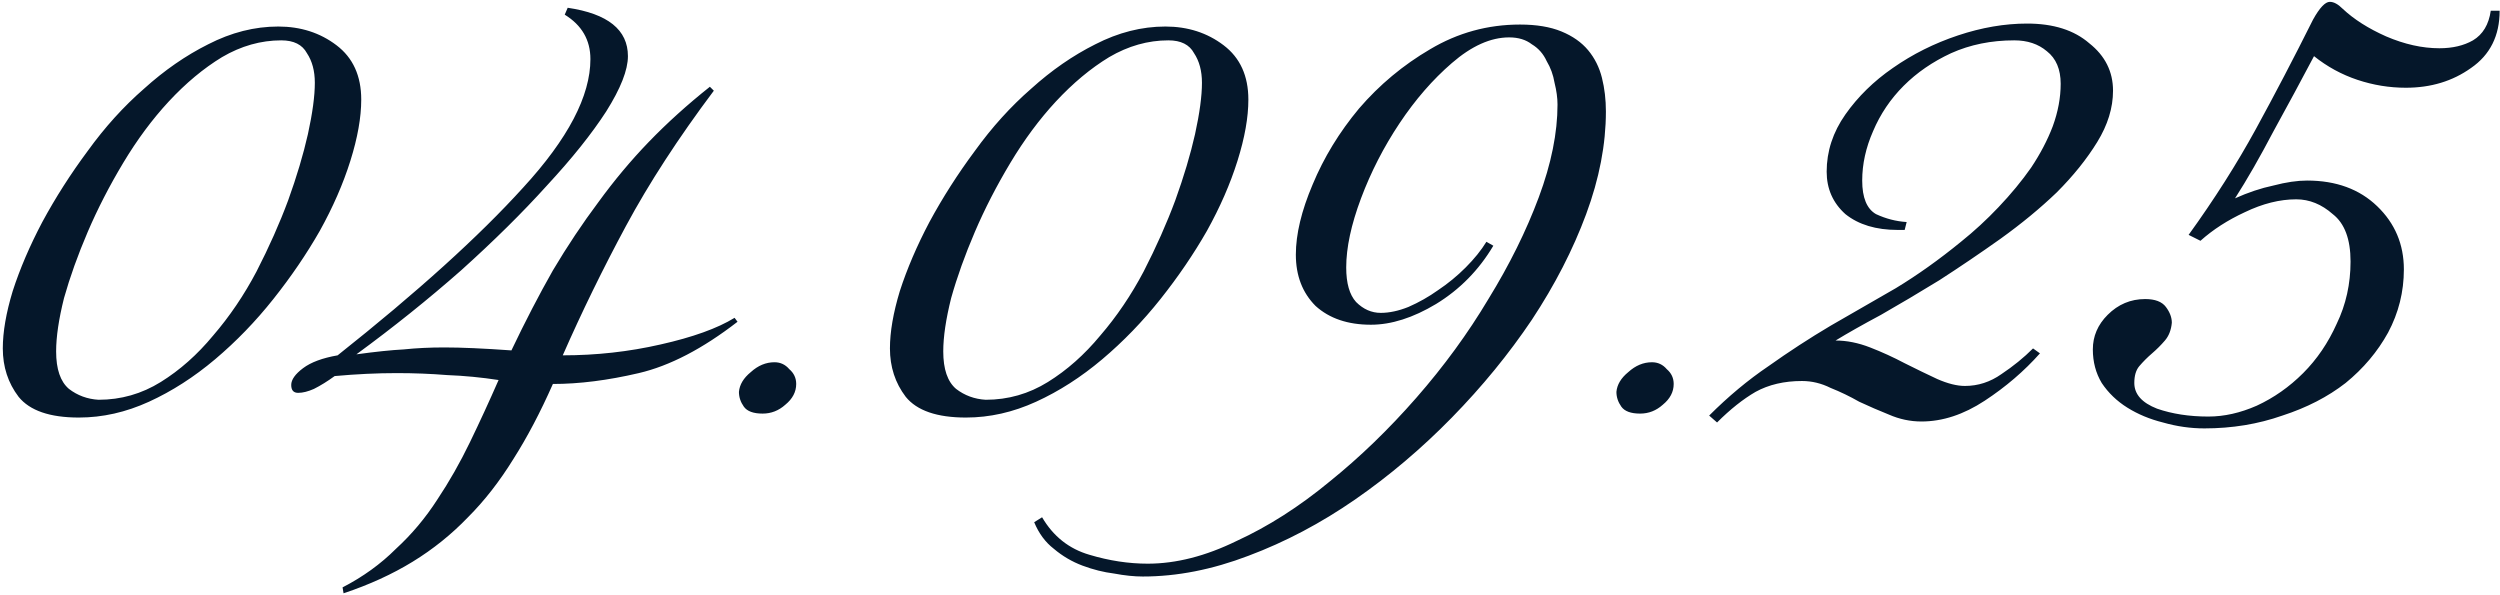 <?xml version="1.0" encoding="UTF-8"?> <svg xmlns="http://www.w3.org/2000/svg" width="206" height="49" viewBox="0 0 206 49" fill="none"><path d="M22.931 2.186C24.775 2.186 26.376 2.701 27.732 3.732C29.088 4.762 29.766 6.254 29.766 8.207C29.766 9.671 29.467 11.353 28.871 13.251C28.274 15.15 27.433 17.075 26.348 19.028C25.264 20.926 23.989 22.798 22.524 24.642C21.06 26.486 19.46 28.14 17.724 29.605C15.988 31.07 14.171 32.236 12.273 33.104C10.374 33.971 8.449 34.406 6.496 34.406C4.109 34.406 2.455 33.836 1.533 32.697C0.665 31.558 0.231 30.229 0.231 28.71C0.231 27.354 0.502 25.781 1.045 23.991C1.641 22.147 2.455 20.248 3.485 18.296C4.57 16.289 5.818 14.336 7.228 12.438C8.638 10.485 10.184 8.776 11.866 7.312C13.547 5.793 15.31 4.572 17.154 3.65C19.053 2.674 20.979 2.186 22.931 2.186ZM8.123 32.941C9.967 32.941 11.676 32.453 13.249 31.476C14.822 30.5 16.259 29.225 17.561 27.652C18.917 26.079 20.111 24.317 21.141 22.364C22.172 20.357 23.04 18.404 23.745 16.506C24.45 14.553 24.992 12.736 25.372 11.054C25.752 9.319 25.942 7.908 25.942 6.823C25.942 5.847 25.725 5.033 25.291 4.383C24.911 3.677 24.206 3.325 23.175 3.325C21.494 3.325 19.866 3.786 18.294 4.708C16.775 5.63 15.31 6.851 13.9 8.369C12.544 9.834 11.296 11.515 10.157 13.414C9.018 15.312 8.042 17.211 7.228 19.109C6.415 21.008 5.764 22.825 5.275 24.561C4.841 26.296 4.625 27.761 4.625 28.954C4.625 30.419 4.977 31.449 5.682 32.046C6.387 32.588 7.201 32.887 8.123 32.941ZM23.997 31.721C23.997 31.287 24.322 30.826 24.973 30.337C25.624 29.849 26.573 29.497 27.821 29.28C34.384 24.072 39.483 19.462 43.117 15.448C46.805 11.434 48.65 7.908 48.65 4.871C48.65 3.298 47.944 2.077 46.534 1.209L46.778 0.64C50.087 1.128 51.741 2.457 51.741 4.627C51.741 5.766 51.145 7.284 49.951 9.183C48.758 11.027 47.131 13.061 45.069 15.285C43.063 17.509 40.703 19.841 37.991 22.282C35.279 24.669 32.404 26.974 29.366 29.198C30.939 28.981 32.241 28.846 33.272 28.791C34.303 28.683 35.414 28.629 36.608 28.629C38.018 28.629 39.862 28.71 42.141 28.873C43.28 26.486 44.419 24.289 45.558 22.282C46.751 20.275 47.999 18.404 49.3 16.668C50.602 14.878 51.985 13.224 53.45 11.705C54.969 10.132 56.65 8.613 58.494 7.149L58.82 7.474C55.891 11.38 53.477 15.095 51.579 18.621C49.68 22.147 47.944 25.7 46.371 29.28C49.138 29.28 51.823 28.981 54.426 28.385C57.084 27.788 59.118 27.056 60.529 26.188L60.773 26.513C57.898 28.737 55.186 30.148 52.636 30.744C50.087 31.341 47.727 31.639 45.558 31.639C44.527 33.971 43.442 36.033 42.303 37.823C41.164 39.667 39.917 41.267 38.56 42.623C37.205 44.033 35.686 45.254 34.004 46.285C32.323 47.315 30.424 48.183 28.309 48.888L28.227 48.4C29.909 47.532 31.373 46.474 32.621 45.227C33.923 44.033 35.062 42.677 36.038 41.159C37.015 39.694 37.91 38.121 38.723 36.44C39.537 34.758 40.323 33.049 41.083 31.314C39.672 31.097 38.262 30.961 36.852 30.907C35.496 30.798 34.113 30.744 32.702 30.744C31.075 30.744 29.366 30.826 27.576 30.988C26.98 31.422 26.41 31.775 25.868 32.046C25.38 32.263 24.946 32.371 24.566 32.371C24.186 32.371 23.997 32.154 23.997 31.721ZM62.84 34.08C62.081 34.08 61.566 33.89 61.294 33.511C61.023 33.131 60.888 32.724 60.888 32.29C60.942 31.693 61.267 31.151 61.864 30.663C62.461 30.12 63.112 29.849 63.817 29.849C64.305 29.849 64.712 30.039 65.037 30.419C65.417 30.744 65.607 31.151 65.607 31.639C65.607 32.29 65.308 32.86 64.712 33.348C64.169 33.836 63.545 34.08 62.84 34.08ZM96.031 2.186C97.875 2.186 99.475 2.701 100.831 3.732C102.187 4.762 102.865 6.254 102.865 8.207C102.865 9.671 102.567 11.353 101.97 13.251C101.374 15.15 100.533 17.075 99.448 19.028C98.363 20.926 97.088 22.798 95.624 24.642C94.159 26.486 92.559 28.14 90.823 29.605C89.088 31.07 87.271 32.236 85.372 33.104C83.474 33.971 81.548 34.406 79.595 34.406C77.209 34.406 75.554 33.836 74.632 32.697C73.764 31.558 73.331 30.229 73.331 28.71C73.331 27.354 73.602 25.781 74.144 23.991C74.741 22.147 75.554 20.248 76.585 18.296C77.67 16.289 78.917 14.336 80.328 12.438C81.738 10.485 83.284 8.776 84.965 7.312C86.647 5.793 88.41 4.572 90.254 3.65C92.152 2.674 94.078 2.186 96.031 2.186ZM81.223 32.941C83.067 32.941 84.775 32.453 86.349 31.476C87.922 30.5 89.359 29.225 90.661 27.652C92.017 26.079 93.21 24.317 94.241 22.364C95.271 20.357 96.139 18.404 96.844 16.506C97.549 14.553 98.092 12.736 98.472 11.054C98.851 9.319 99.041 7.908 99.041 6.823C99.041 5.847 98.824 5.033 98.39 4.383C98.011 3.677 97.305 3.325 96.275 3.325C94.593 3.325 92.966 3.786 91.393 4.708C89.874 5.63 88.41 6.851 86.999 8.369C85.643 9.834 84.396 11.515 83.257 13.414C82.118 15.312 81.141 17.211 80.328 19.109C79.514 21.008 78.863 22.825 78.375 24.561C77.941 26.296 77.724 27.761 77.724 28.954C77.724 30.419 78.077 31.449 78.782 32.046C79.487 32.588 80.301 32.887 81.223 32.941ZM125.248 2.023C126.604 2.023 127.743 2.213 128.665 2.593C129.587 2.972 130.319 3.488 130.862 4.138C131.404 4.789 131.784 5.549 132.001 6.417C132.218 7.284 132.326 8.207 132.326 9.183C132.326 11.895 131.784 14.716 130.699 17.645C129.614 20.574 128.122 23.476 126.224 26.351C124.326 29.171 122.129 31.856 119.634 34.406C117.138 36.955 114.481 39.206 111.66 41.159C108.839 43.111 105.91 44.657 102.873 45.796C99.889 46.935 96.988 47.505 94.167 47.505C93.462 47.505 92.675 47.424 91.808 47.261C90.94 47.152 90.072 46.935 89.204 46.61C88.336 46.285 87.549 45.823 86.844 45.227C86.139 44.684 85.597 43.952 85.217 43.03L85.868 42.623C86.79 44.196 88.092 45.227 89.773 45.715C91.401 46.203 93.001 46.447 94.574 46.447C96.906 46.447 99.347 45.823 101.896 44.576C104.5 43.383 107.049 41.755 109.545 39.694C112.04 37.687 114.426 35.382 116.705 32.778C118.983 30.175 120.963 27.462 122.644 24.642C124.38 21.821 125.763 19.028 126.794 16.262C127.824 13.495 128.339 10.946 128.339 8.613C128.339 8.071 128.258 7.474 128.095 6.823C127.987 6.173 127.77 5.576 127.444 5.033C127.173 4.437 126.766 3.976 126.224 3.65C125.736 3.271 125.112 3.081 124.353 3.081C122.834 3.081 121.261 3.786 119.634 5.196C118.061 6.552 116.623 8.207 115.321 10.159C114.02 12.112 112.962 14.173 112.148 16.343C111.335 18.513 110.928 20.411 110.928 22.038C110.928 23.34 111.199 24.289 111.741 24.886C112.338 25.483 113.016 25.781 113.775 25.781C114.481 25.781 115.24 25.618 116.054 25.293C116.922 24.913 117.735 24.452 118.495 23.91C119.308 23.367 120.068 22.744 120.773 22.038C121.478 21.333 122.047 20.628 122.481 19.923L123.051 20.248C121.858 22.255 120.285 23.855 118.332 25.049C116.433 26.188 114.643 26.757 112.962 26.757C111.063 26.757 109.545 26.242 108.406 25.212C107.321 24.127 106.778 22.716 106.778 20.981C106.778 19.299 107.239 17.373 108.161 15.204C109.084 12.98 110.358 10.892 111.986 8.939C113.667 6.986 115.62 5.359 117.844 4.057C120.122 2.701 122.59 2.023 125.248 2.023ZM135.145 34.08C134.386 34.08 133.871 33.89 133.599 33.511C133.328 33.131 133.193 32.724 133.193 32.29C133.247 31.693 133.572 31.151 134.169 30.663C134.766 30.12 135.417 29.849 136.122 29.849C136.61 29.849 137.017 30.039 137.342 30.419C137.722 30.744 137.912 31.151 137.912 31.639C137.912 32.29 137.613 32.86 137.017 33.348C136.474 33.836 135.85 34.08 135.145 34.08ZM140.835 34.243C142.408 32.67 144.035 31.314 145.717 30.175C147.398 28.981 149.107 27.869 150.843 26.839C152.633 25.808 154.423 24.777 156.213 23.747C158.003 22.662 159.793 21.387 161.583 19.923C162.667 19.055 163.698 18.106 164.674 17.075C165.705 15.99 166.6 14.905 167.359 13.821C168.119 12.682 168.715 11.543 169.149 10.403C169.583 9.21 169.8 8.044 169.8 6.905C169.8 5.711 169.421 4.816 168.661 4.22C167.956 3.623 167.061 3.325 165.976 3.325C164.078 3.325 162.342 3.677 160.769 4.383C159.25 5.088 157.948 5.983 156.864 7.068C155.779 8.152 154.938 9.4 154.341 10.81C153.745 12.166 153.446 13.522 153.446 14.878C153.446 16.289 153.826 17.211 154.585 17.645C155.399 18.024 156.24 18.241 157.108 18.296L156.945 18.947H156.375C154.585 18.947 153.148 18.513 152.063 17.645C151.033 16.723 150.517 15.556 150.517 14.146C150.517 12.465 151.033 10.892 152.063 9.427C153.094 7.963 154.396 6.688 155.969 5.603C157.596 4.464 159.386 3.569 161.339 2.918C163.291 2.267 165.19 1.942 167.034 1.942C169.204 1.942 170.912 2.484 172.16 3.569C173.462 4.6 174.113 5.901 174.113 7.474C174.113 8.885 173.679 10.295 172.811 11.705C171.943 13.116 170.831 14.499 169.475 15.855C168.119 17.157 166.573 18.431 164.837 19.679C163.156 20.872 161.474 22.011 159.793 23.096C158.111 24.127 156.511 25.076 154.992 25.944C153.473 26.757 152.226 27.462 151.25 28.059C152.172 28.059 153.121 28.249 154.097 28.629C155.074 29.008 156.023 29.442 156.945 29.93C157.921 30.419 158.816 30.853 159.63 31.232C160.498 31.612 161.257 31.802 161.908 31.802C162.993 31.802 163.996 31.476 164.918 30.826C165.895 30.175 166.763 29.47 167.522 28.71L168.092 29.117C166.79 30.581 165.271 31.883 163.535 33.022C161.8 34.161 160.064 34.731 158.328 34.731C157.406 34.731 156.511 34.541 155.643 34.161C154.829 33.836 154.016 33.483 153.202 33.104C152.443 32.67 151.656 32.29 150.843 31.965C150.083 31.585 149.297 31.395 148.483 31.395C147.019 31.395 145.744 31.693 144.659 32.29C143.629 32.887 142.571 33.727 141.486 34.812L140.835 34.243ZM205.971 0.884C205.971 2.945 205.185 4.518 203.612 5.603C202.093 6.688 200.303 7.23 198.242 7.23C196.886 7.23 195.557 7.013 194.255 6.579C192.953 6.145 191.76 5.495 190.675 4.627C189.644 6.579 188.532 8.641 187.339 10.81C186.2 12.98 185.142 14.824 184.166 16.343C185.251 15.855 186.308 15.502 187.339 15.285C188.37 15.014 189.292 14.878 190.105 14.878C192.492 14.878 194.418 15.584 195.882 16.994C197.347 18.404 198.079 20.14 198.079 22.201C198.079 24.045 197.645 25.781 196.777 27.408C195.909 28.981 194.743 30.364 193.279 31.558C191.814 32.697 190.078 33.592 188.071 34.243C186.064 34.948 183.922 35.3 181.644 35.3C180.505 35.3 179.365 35.138 178.226 34.812C177.142 34.541 176.165 34.134 175.297 33.592C174.429 33.049 173.724 32.371 173.182 31.558C172.694 30.744 172.45 29.822 172.45 28.791C172.45 27.707 172.856 26.757 173.67 25.944C174.538 25.076 175.569 24.642 176.762 24.642C177.576 24.642 178.145 24.859 178.47 25.293C178.796 25.727 178.959 26.161 178.959 26.595C178.904 27.191 178.715 27.68 178.389 28.059C178.064 28.439 177.711 28.791 177.331 29.117C176.952 29.442 176.599 29.795 176.274 30.175C176.002 30.5 175.867 30.961 175.867 31.558C175.867 32.48 176.491 33.185 177.738 33.673C178.986 34.107 180.396 34.324 181.969 34.324C183.271 34.324 184.6 34.026 185.956 33.429C187.366 32.778 188.641 31.883 189.78 30.744C190.919 29.605 191.841 28.249 192.546 26.676C193.306 25.103 193.685 23.394 193.685 21.55C193.685 19.706 193.197 18.404 192.221 17.645C191.299 16.831 190.295 16.424 189.21 16.424C187.854 16.424 186.444 16.777 184.98 17.482C183.569 18.133 182.349 18.919 181.318 19.841L180.342 19.353C182.457 16.424 184.302 13.522 185.875 10.648C187.448 7.773 189.021 4.762 190.594 1.616C191.136 0.64 191.597 0.152 191.977 0.152C192.302 0.152 192.655 0.342 193.034 0.721C193.957 1.589 195.15 2.348 196.614 2.999C198.133 3.65 199.598 3.976 201.008 3.976C202.093 3.976 203.015 3.759 203.774 3.325C204.588 2.837 205.076 2.023 205.239 0.884H205.971Z" fill="#05172A"></path></svg> 